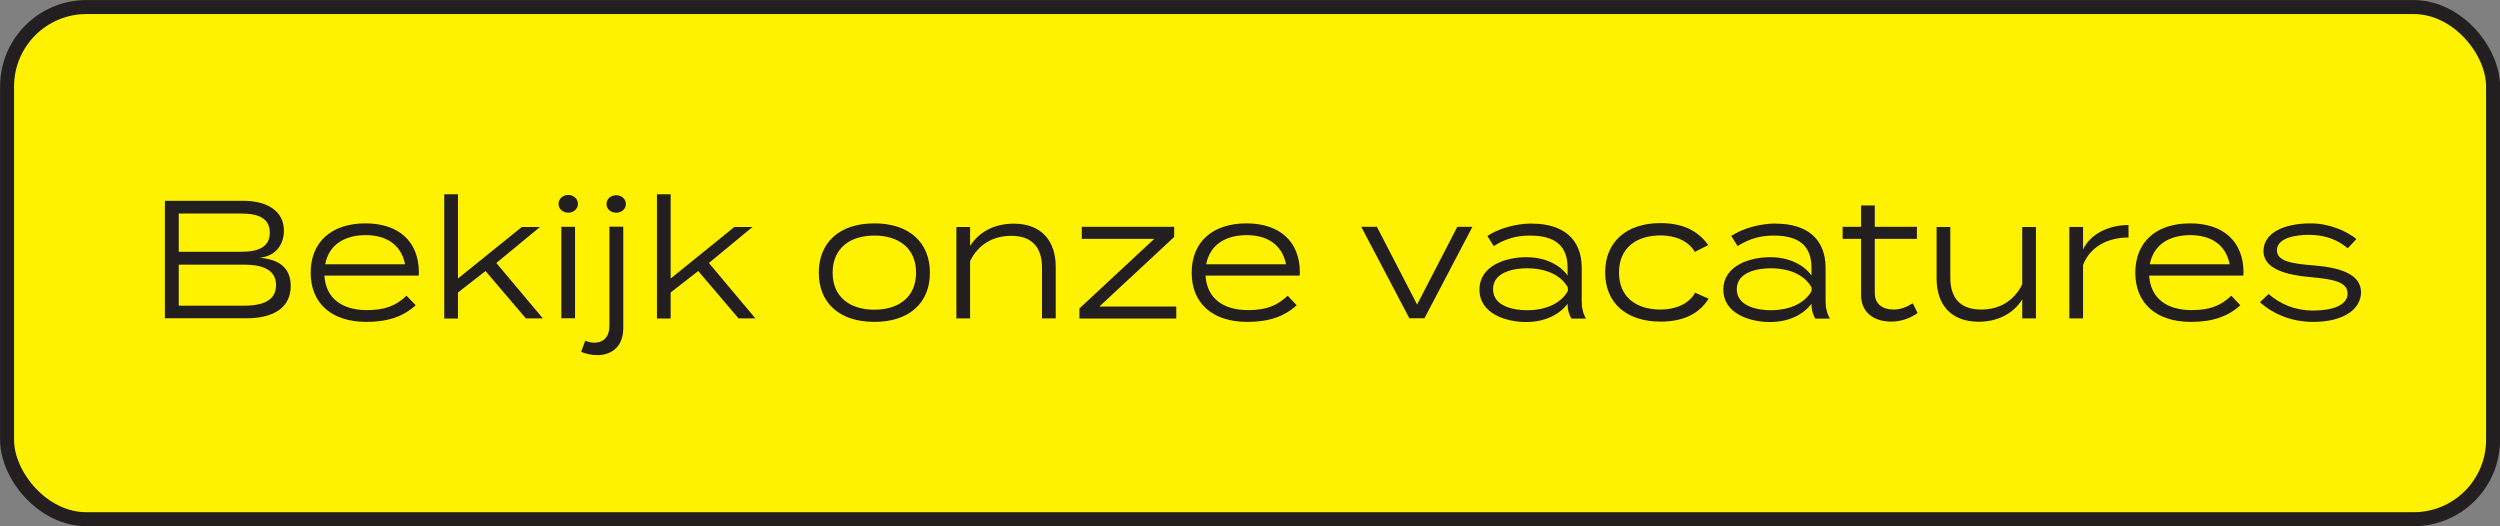 <?xml version="1.0" encoding="UTF-8"?>
<svg id="Layer_1" data-name="Layer 1" xmlns="http://www.w3.org/2000/svg" xmlns:xlink="http://www.w3.org/1999/xlink" viewBox="0 0 180.42 37.97">
  <rect x="0" y="0" width="180.42" height="37.97" fill="#808080" stroke="none"/>
  <defs>
    <style>
      .cls-1, .cls-2 {
        fill: none;
      }

      .cls-3 {
        fill: #231f20;
      }

      .cls-2 {
        stroke: #231f20;
        stroke-width: 1.01px;
      }

      .cls-4 {
        clip-path: url(#clippath);
      }

      .cls-5 {
        fill: #fff200;
      }
    </style>
    <clipPath id="clippath">
      <rect class="cls-1" width="180.42" height="37.97"/>
    </clipPath>
  </defs>
  <g class="cls-4">
    <rect class="cls-5" x=".51" y=".51" width="179.41" height="36.96" rx="5.73" ry="5.73"/>
    <rect class="cls-2" x=".51" y=".51" width="179.41" height="36.96" rx="5.73" ry="5.73"/>
    <path class="cls-3" d="M166.95,19.15c-1.44-.11-2.63-.27-2.63-1.09,0-.89,1.37-1.13,2.38-1.11,1.23.01,2.11.44,2.73.97l.63-.67c-.73-.59-1.98-1.13-3.31-1.13-1.95,0-3.4.7-3.4,2s1.66,1.73,3.4,1.88c1.69.15,2.67.36,2.67,1.19s-1.08,1.22-2.45,1.22-2.39-.46-3.25-1.19l-.63.59c1.02.9,2.34,1.42,3.85,1.42,2.26,0,3.45-.96,3.45-2.14,0-1.28-1.45-1.78-3.44-1.94M158.07,16.97c1.42,0,2.55.63,2.84,2.1h-5.76c.26-1.4,1.39-2.1,2.92-2.1M155.1,19.89h6.79s.02-.11.02-.22c0-2.28-1.5-3.55-3.85-3.55-2.5,0-3.96,1.38-3.96,3.56s1.47,3.55,4.02,3.55c1.56,0,2.67-.39,3.56-1.2l-.65-.69c-.76.72-1.55,1.04-2.86,1.04-1.76,0-2.97-.82-3.07-2.5M150.33,22.98v-3.85c.5-1.32,1.78-1.99,3.28-1.99v-.9c-1.43,0-2.75.64-3.28,1.76v-1.62h-.99v6.6h.99ZM145.94,16.37v4.15c-.61,1.22-1.67,1.82-2.96,1.82-1.49,0-2.23-.81-2.23-2.3v-3.66h-.99v3.73c0,1.81.98,3.11,3.03,3.11,1.42,0,2.53-.62,3.15-1.61v1.37h.99v-6.6h-.99ZM138.04,21.89c-.44.26-.87.45-1.39.45-.73,0-1.35-.36-1.35-1.18v-3.92h3.04v-.87h-3.04v-1.54h-.99v1.54h-1.33v.87h1.33v4.06c0,1.29.98,1.91,2.17,1.91.74,0,1.39-.25,1.91-.62l-.35-.71ZM130.74,21c-.57,1.02-1.82,1.39-2.93,1.39-.97,0-2.47-.28-2.47-1.52s1.5-1.51,2.47-1.51c1.11,0,2.36.36,2.93,1.39v.24ZM128.16,16.13c-1.2,0-2.45.38-3.22.9l.46.73c.74-.47,1.54-.76,2.6-.76,1.82,0,2.73.73,2.73,2.33v.55c-.52-.73-1.56-1.32-2.99-1.32s-3.37.59-3.37,2.34,1.93,2.34,3.37,2.34,2.47-.61,2.99-1.32v.02c0,.38.08.73.28,1.05h1.05c-.23-.39-.31-.79-.31-1.28v-2.38c0-2.1-1.36-3.19-3.58-3.19M123.31,21.56l-.98-.44c-.47.88-1.53,1.22-2.48,1.22-1.75,0-3.01-.88-3.01-2.67s1.26-2.68,3.01-2.68c.94,0,1.97.33,2.46,1.19l.97-.49c-.62-.88-1.64-1.59-3.44-1.59-2.51,0-4,1.39-4,3.56s1.49,3.55,4,3.55c1.84,0,2.87-.7,3.48-1.67M113.15,21c-.57,1.02-1.82,1.39-2.93,1.39-.97,0-2.47-.28-2.47-1.52s1.5-1.51,2.47-1.51c1.11,0,2.36.36,2.93,1.39v.24ZM110.56,16.13c-1.2,0-2.45.38-3.22.9l.46.73c.74-.47,1.54-.76,2.6-.76,1.82,0,2.73.73,2.73,2.33v.55c-.52-.73-1.56-1.32-2.99-1.32s-3.37.59-3.37,2.34,1.93,2.34,3.37,2.34,2.47-.61,2.99-1.32v.02c0,.38.08.73.28,1.05h1.05c-.23-.39-.31-.79-.31-1.28v-2.38c0-2.1-1.36-3.19-3.57-3.19M106.27,16.37h-1.1l-2.9,5.61-2.9-5.61h-1.13l3.47,6.6h1.09l3.46-6.6ZM89.97,16.97c1.42,0,2.54.63,2.84,2.1h-5.76c.26-1.4,1.39-2.1,2.92-2.1M87,19.89h6.79s.02-.11.02-.22c0-2.28-1.5-3.55-3.85-3.55-2.5,0-3.96,1.38-3.96,3.56s1.47,3.55,4.02,3.55c1.56,0,2.67-.39,3.56-1.2l-.65-.69c-.76.72-1.55,1.04-2.86,1.04-1.76,0-2.97-.82-3.07-2.5M84.75,16.37h-6.68v.87h5.23l-5.4,5.02v.73h6.99v-.87h-5.55l5.4-5.02v-.73ZM70.01,22.98v-4.14c.61-1.22,1.67-1.82,2.96-1.82,1.49,0,2.23.81,2.23,2.3v3.66h.99v-3.73c0-1.81-.98-3.11-3.03-3.11-1.42,0-2.53.62-3.15,1.61v-1.37h-.99v6.6h.99ZM63.1,22.35c-1.72,0-3.01-.88-3.01-2.67s1.28-2.68,3.01-2.68,3.01.89,3.01,2.68-1.29,2.67-3.01,2.67M63.1,23.23c2.52,0,4.01-1.37,4.01-3.55s-1.49-3.56-4.01-3.56-4.01,1.38-4.01,3.56,1.49,3.55,4.01,3.55M53.31,22.98h1.21l-3.36-4,3.15-2.6h-1.31l-4.6,3.72v-6.08h-.99v8.97h.99v-1.88l1.99-1.55,2.92,3.43ZM43.98,16.37v7.16c0,.73-.39,1.2-1.09,1.2-.23,0-.47-.05-.65-.15l-.3.81c.28.13.72.24,1.16.24,1.13,0,1.88-.71,1.88-1.93v-7.34h-.99ZM44.47,15.35c.4,0,.7-.28.7-.63s-.3-.63-.7-.63-.7.27-.7.63.3.63.7.63M41.5,16.37h-.99v6.6h.99v-6.6ZM41.01,15.35c.4,0,.7-.29.7-.64s-.3-.64-.7-.64-.7.28-.7.64.3.64.7.64M37.97,22.98h1.21l-3.36-4,3.15-2.6h-1.31l-4.61,3.72v-6.08h-.99v8.97h.99v-1.88l1.99-1.55,2.92,3.43ZM26.39,16.97c1.42,0,2.55.63,2.84,2.1h-5.76c.26-1.4,1.39-2.1,2.92-2.1M23.42,19.89h6.79s.02-.11.02-.22c0-2.28-1.5-3.55-3.85-3.55-2.5,0-3.96,1.38-3.96,3.56s1.47,3.55,4.02,3.55c1.56,0,2.67-.39,3.56-1.2l-.66-.69c-.76.72-1.55,1.04-2.86,1.04-1.76,0-2.97-.82-3.07-2.5M17.6,22.06h-4.7v-2.96h4.7c1.45,0,2.32.42,2.32,1.48s-.86,1.48-2.32,1.48M12.9,15.41h4.5c1.21,0,2.07.32,2.07,1.38s-.86,1.38-2.07,1.38h-4.5v-2.76ZM18.67,18.61c1.25-.1,1.82-.99,1.82-1.96,0-1.43-1.22-2.16-2.94-2.16h-5.65v8.48h5.89c1.96,0,3.19-.77,3.19-2.33,0-1.42-.98-1.95-2.3-2.04"/>
  </g>
</svg>